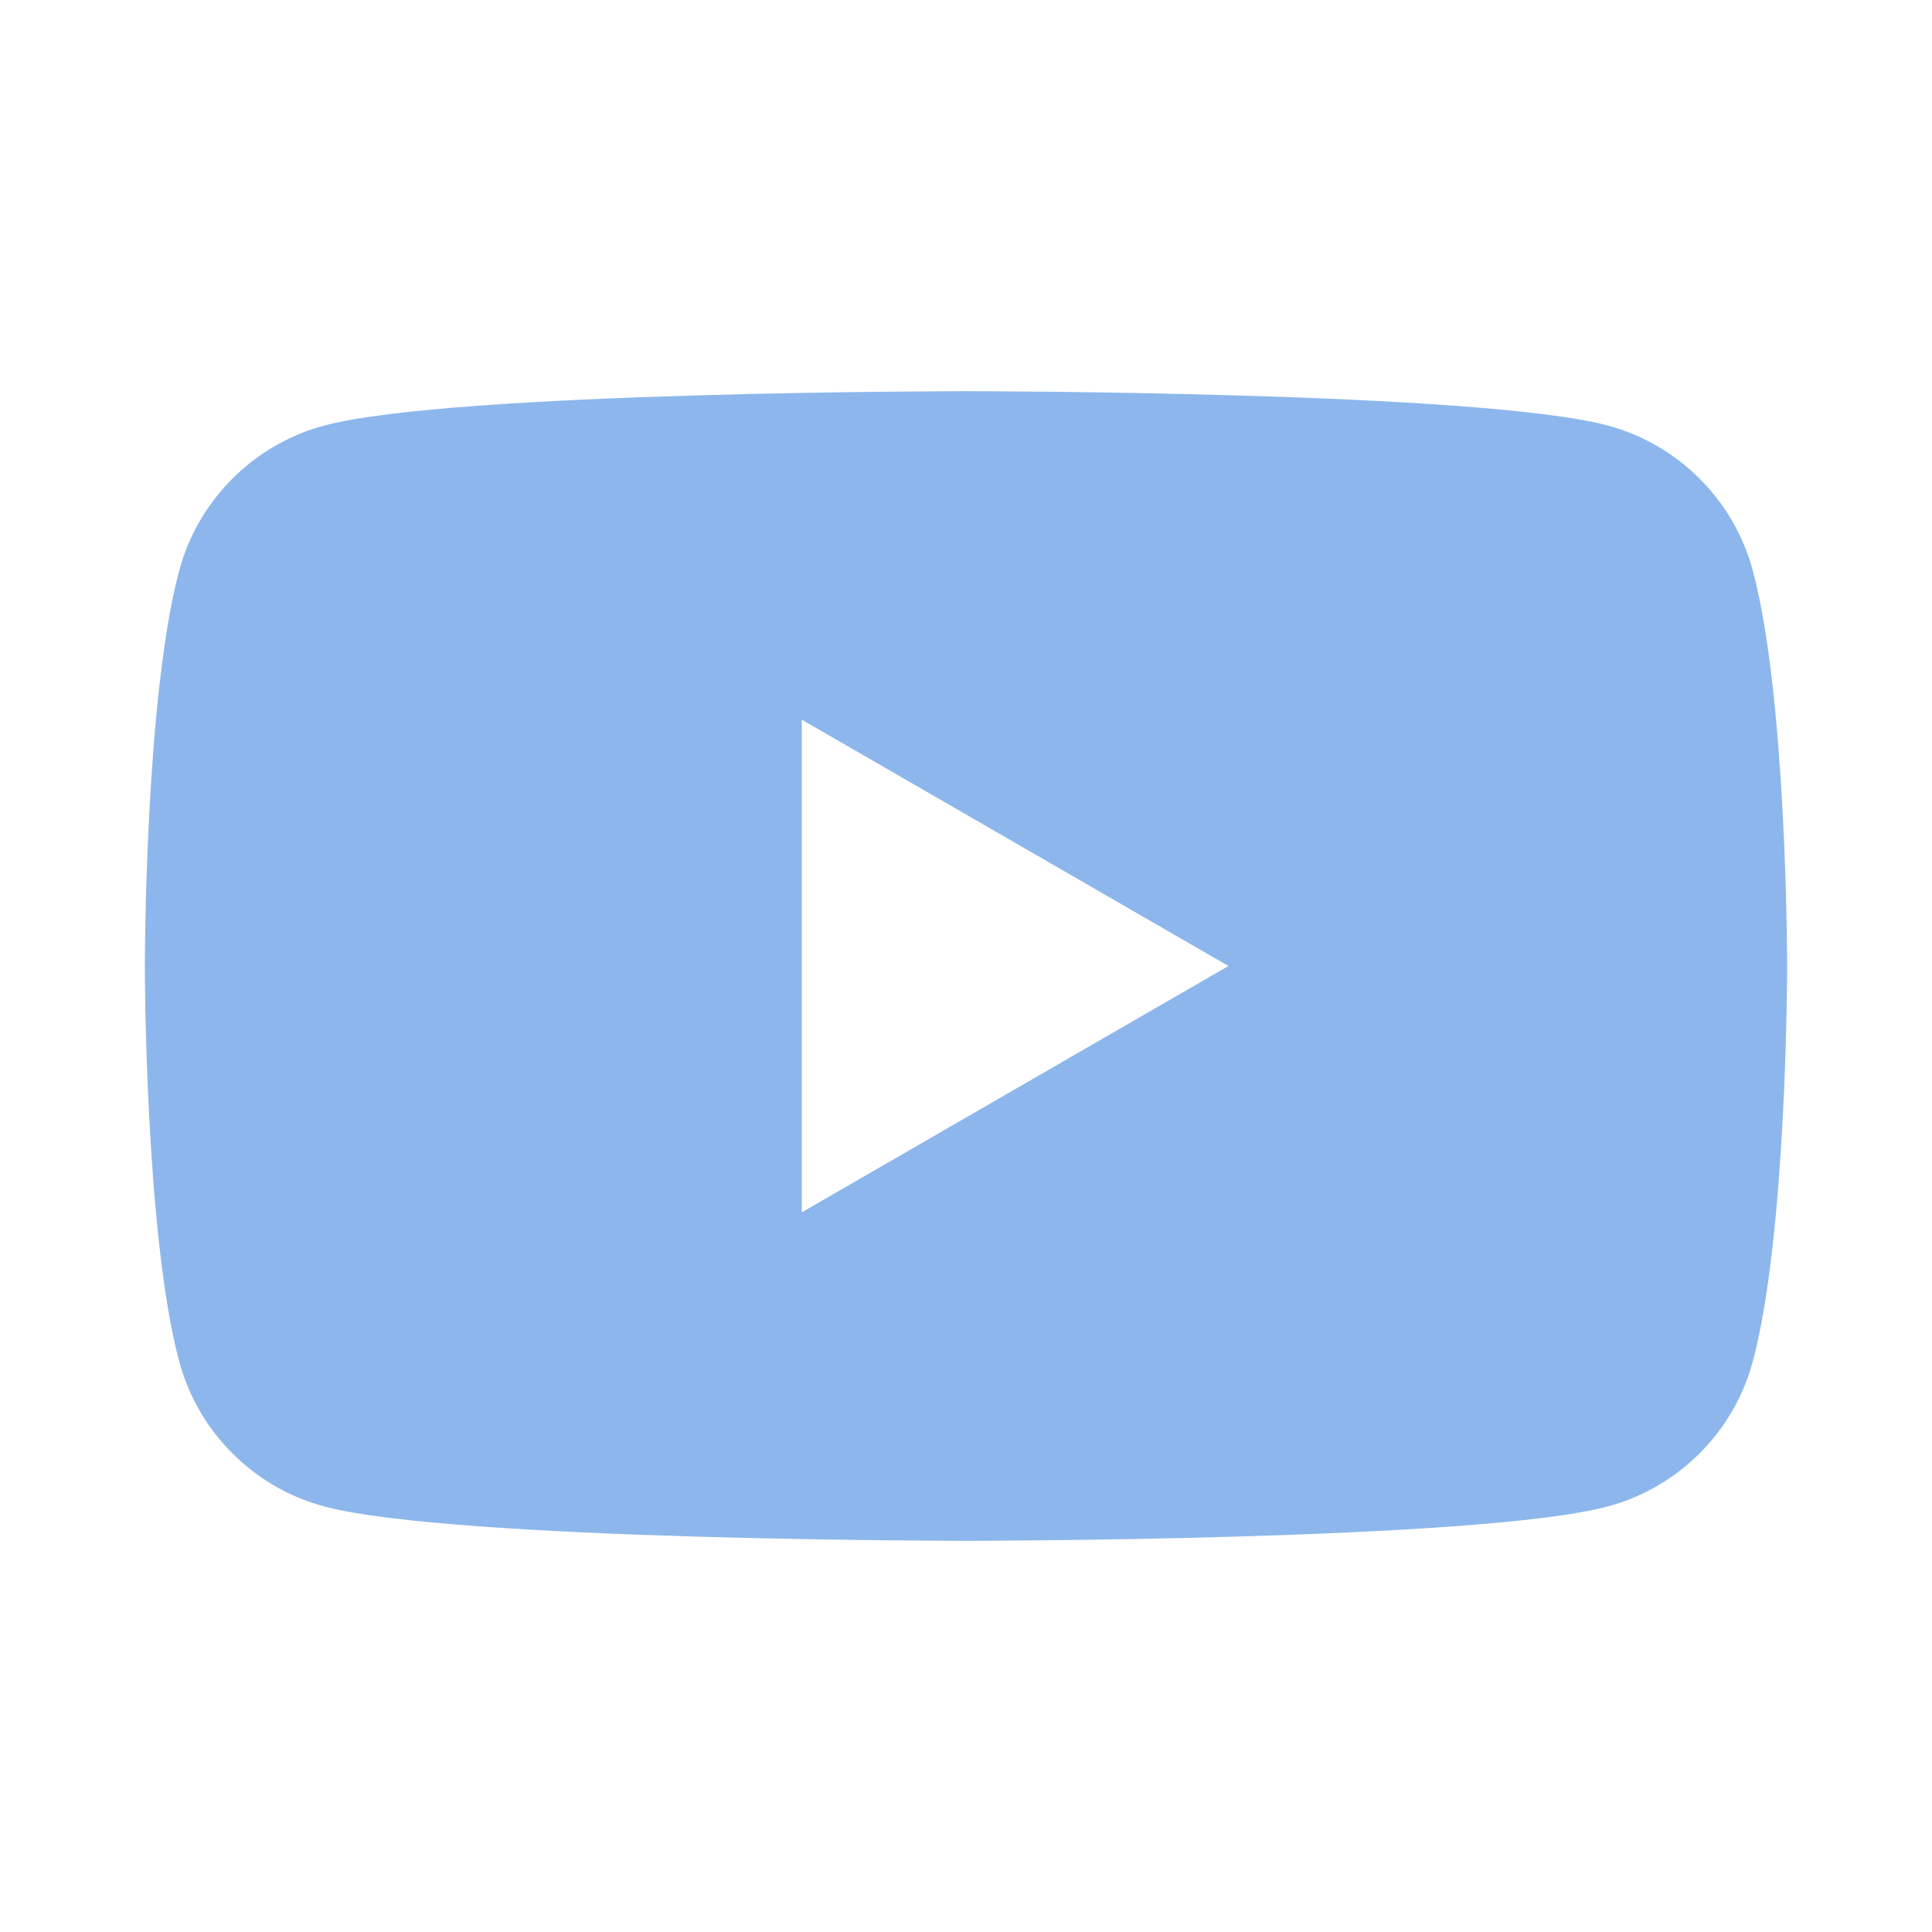 <svg xmlns="http://www.w3.org/2000/svg" xmlns:xlink="http://www.w3.org/1999/xlink" version="1.1" width="242" height="242" viewBox="0 0 242 242">
<g id="layer_1" data-name="Layer 1">
<path transform="matrix(1,0,0,-1,1,241)" d="M99.429 89.143V150.857L152.874 120ZM218.559 169.513C216.193 178.363 209.224 185.335 200.371 187.701 184.33 192 120 192 120 192 120 192 55.671 192 39.627 187.701 30.777 185.335 23.808 178.363 21.442 169.513 17.142 153.472 17.142 120 17.142 120 17.142 120 17.142 86.528 21.442 70.487 23.808 61.634 30.777 54.665 39.627 52.3 55.671 48 120 48 120 48 120 48 184.33 48 200.371 52.3 209.224 54.665 216.193 61.634 218.559 70.487 222.858 86.528 222.858 120 222.858 120 222.858 120 222.858 153.472 218.559 169.513" fill="#8db7ec"/>
</g>
</svg>
